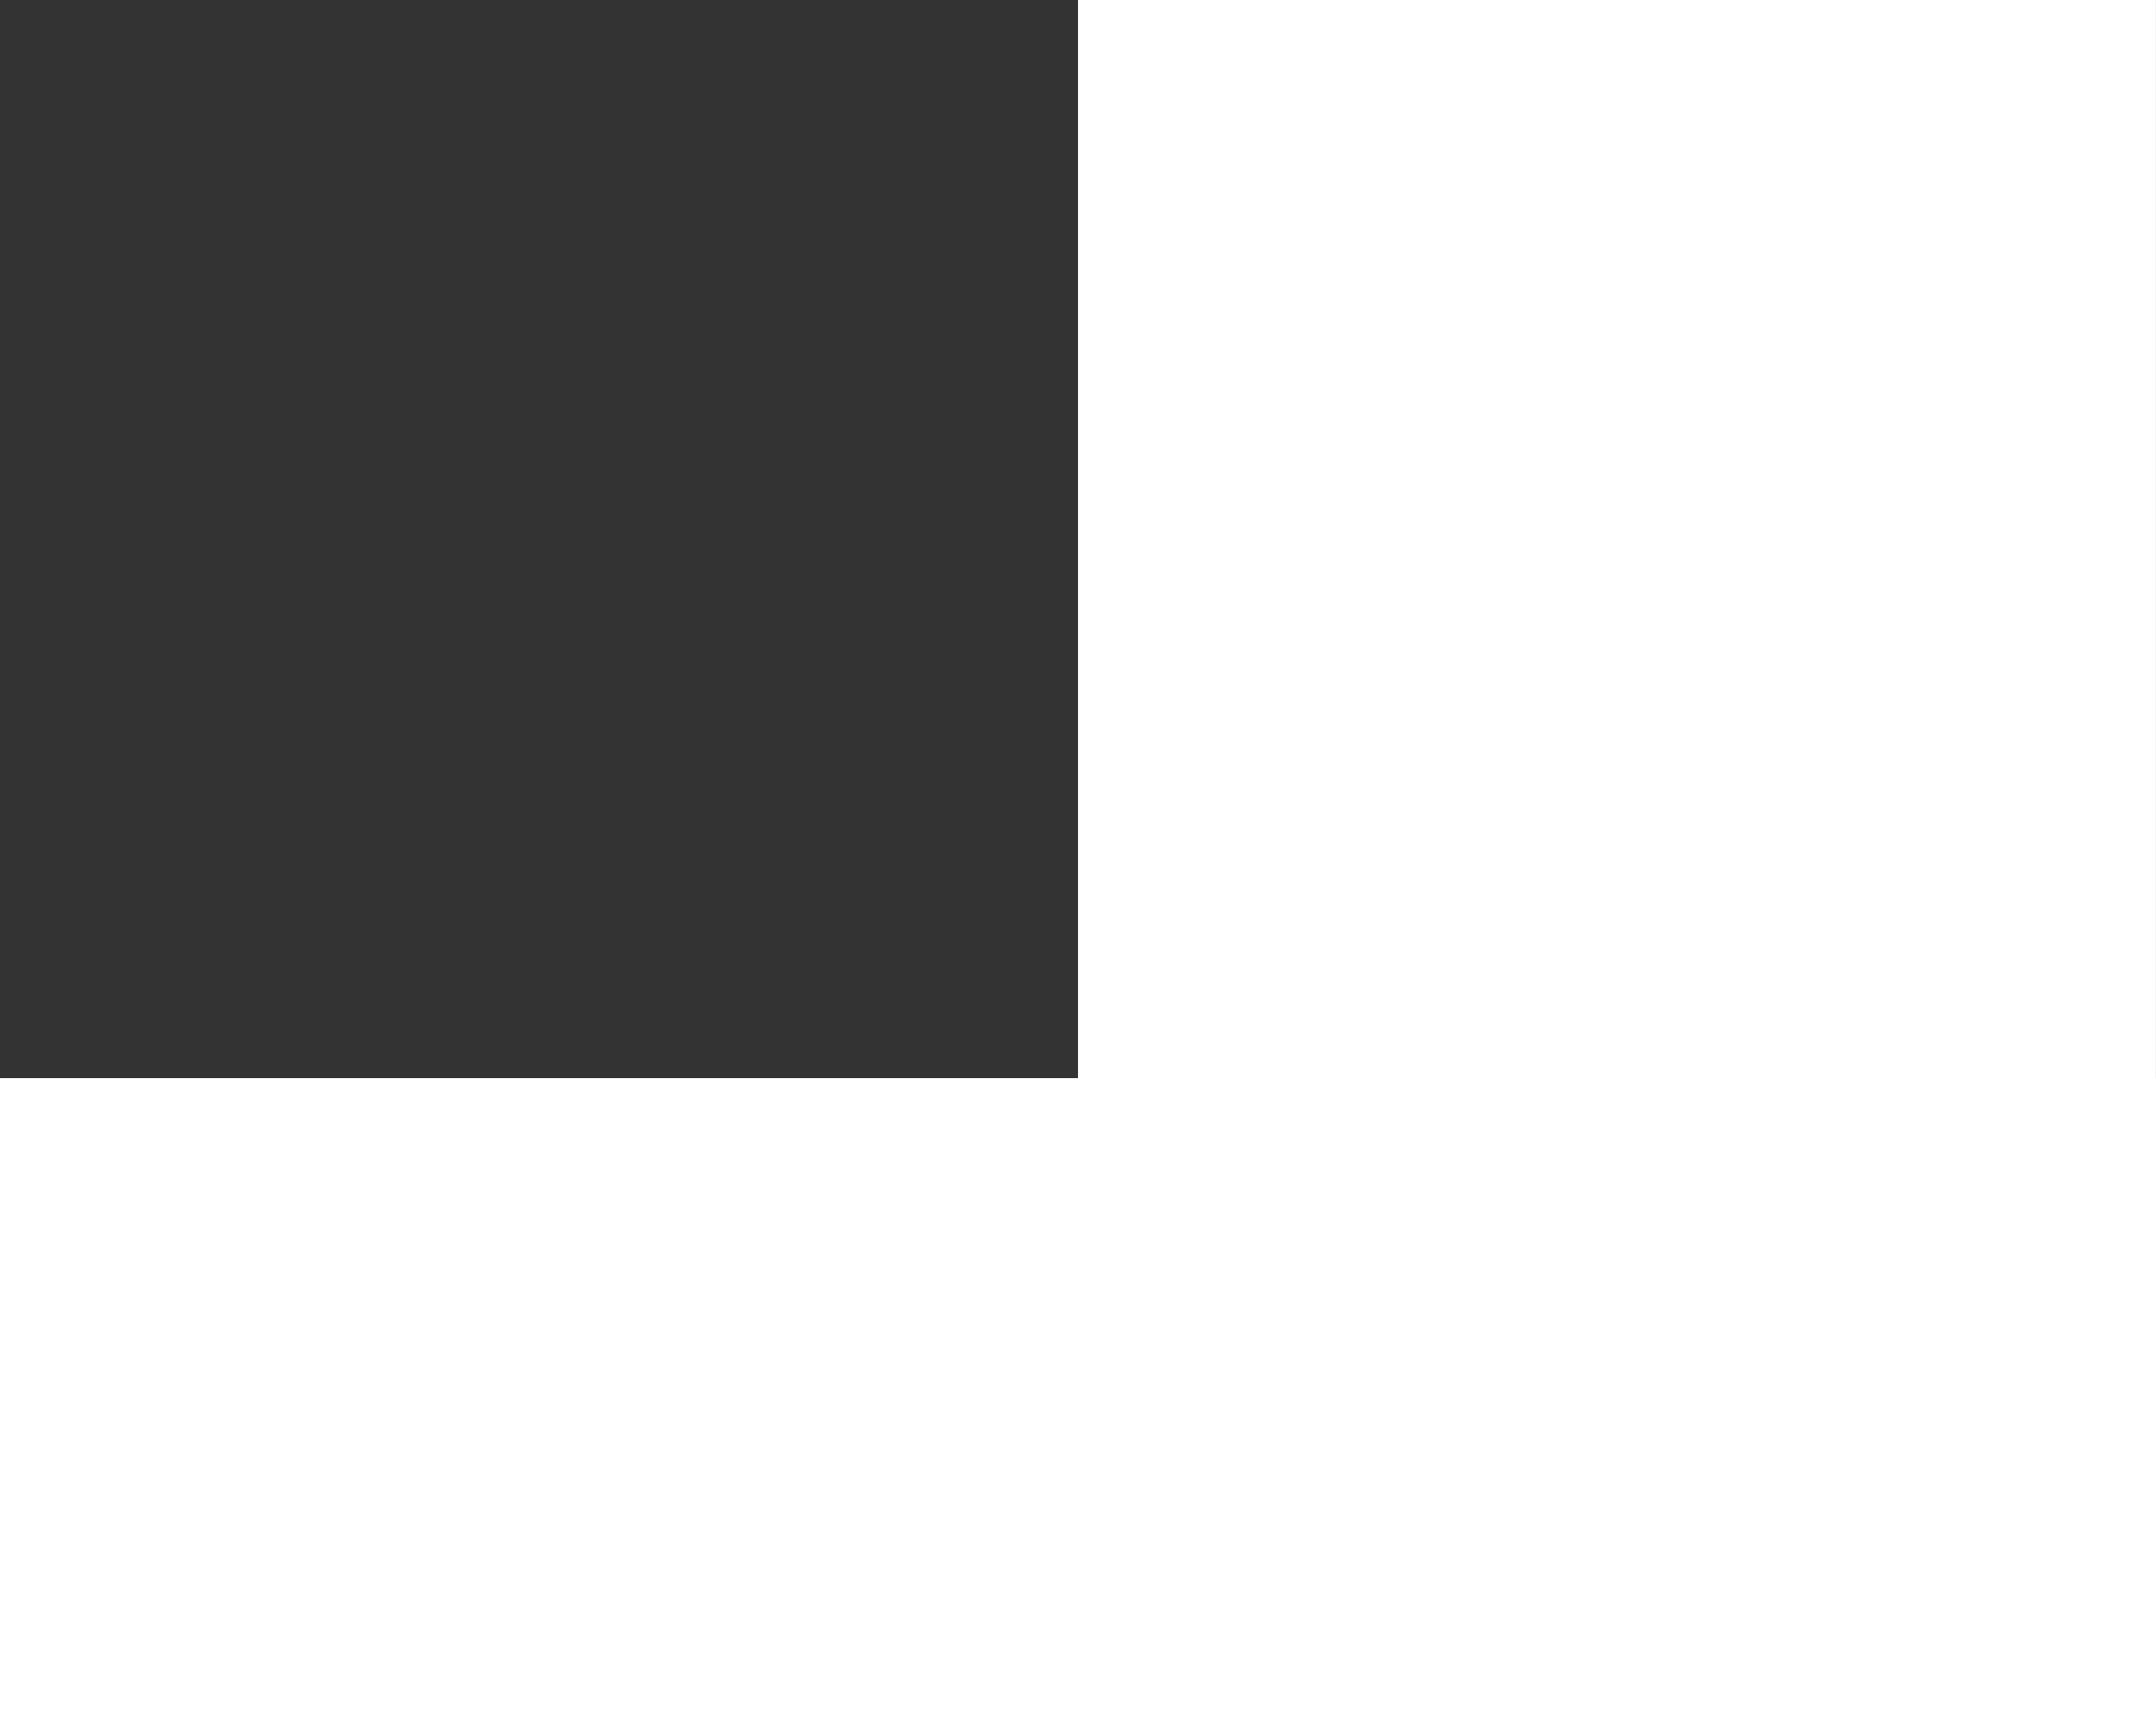 <svg width="50" height="40" viewBox="0 0 50 40" fill="none" xmlns="http://www.w3.org/2000/svg">
<rect x="0" y="0" width="50" height="40" fill="#333333" stroke="none"/>
<path fill-rule="evenodd" clip-rule="evenodd" d="M49.999 0H25V25H49.999V0ZM50 25H0V40H50V25Z" fill="white"/>
</svg>
